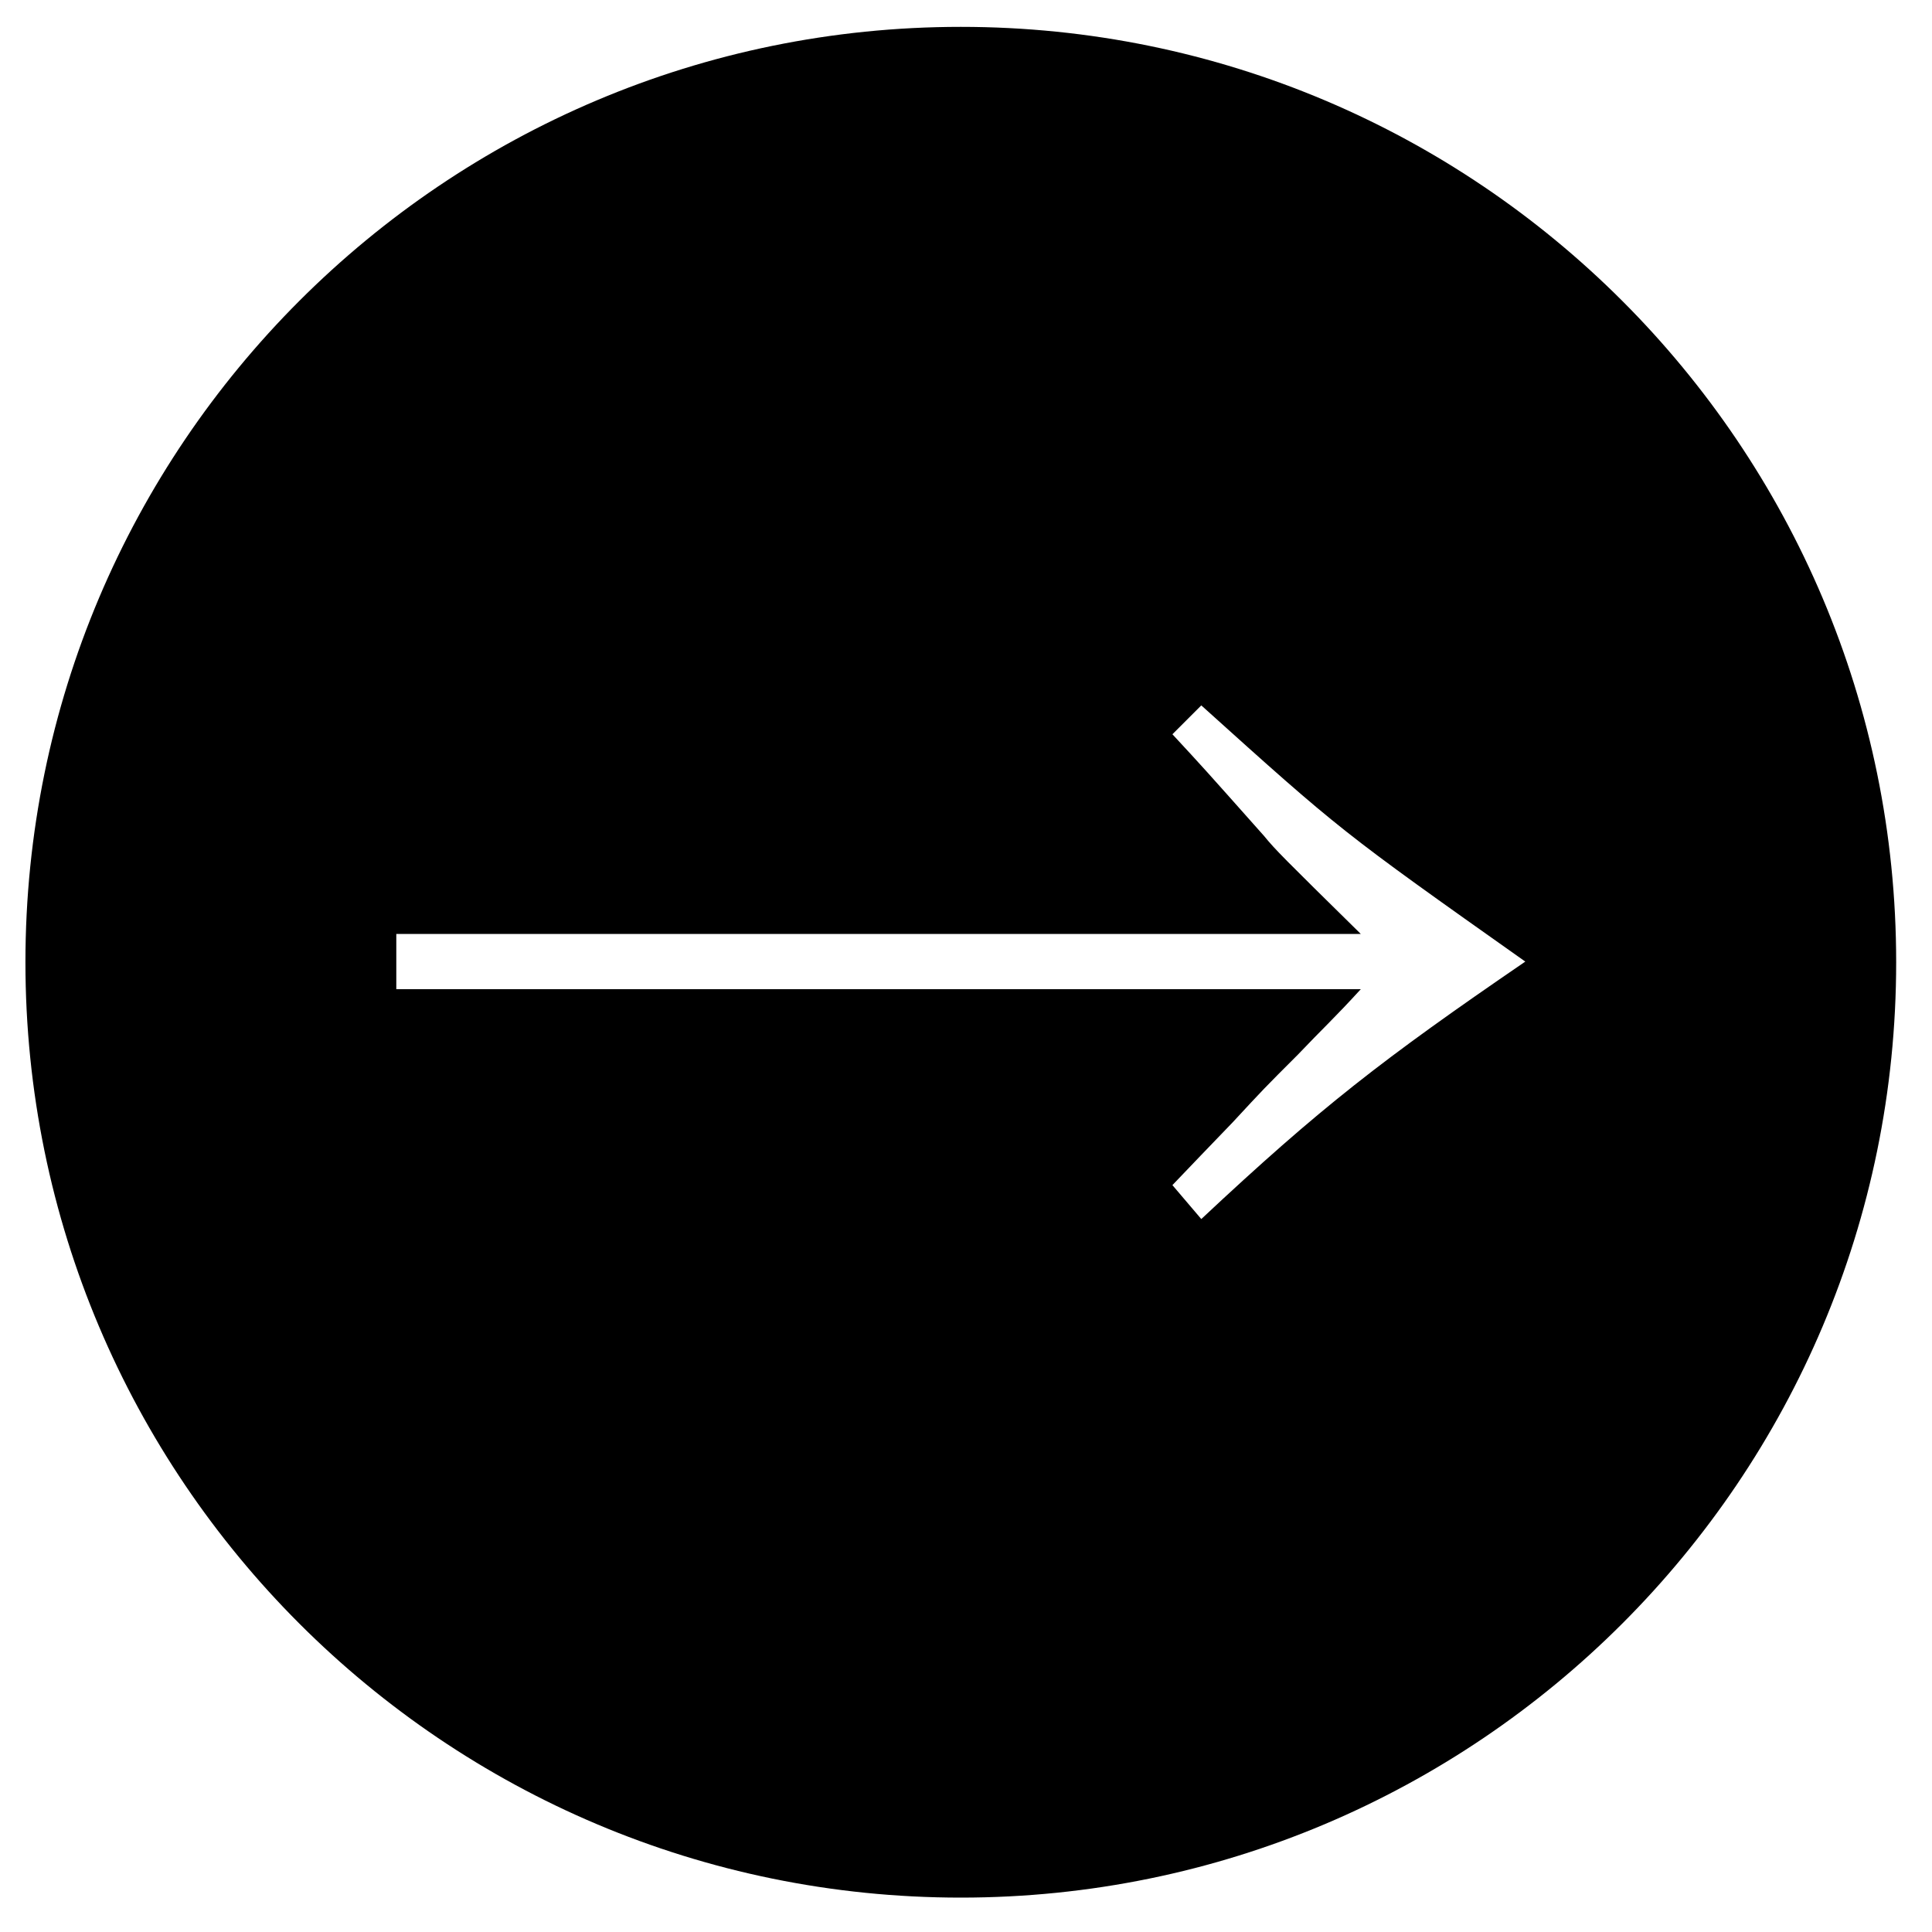 <?xml version="1.0" encoding="utf-8"?>
<!-- Generator: Adobe Illustrator 16.0.0, SVG Export Plug-In . SVG Version: 6.00 Build 0)  -->
<!DOCTYPE svg PUBLIC "-//W3C//DTD SVG 1.1//EN" "http://www.w3.org/Graphics/SVG/1.1/DTD/svg11.dtd">
<svg version="1.1" id="レイヤー_1" xmlns="http://www.w3.org/2000/svg" xmlns:xlink="http://www.w3.org/1999/xlink" x="0px"
	 y="0px" width="200px" height="200px" viewBox="0 0 200 200" enable-background="new 0 0 200 200" xml:space="preserve">
<path d="M99.462,2.781c-53.477,0-96.829,43.352-96.829,96.829c0,53.478,43.352,96.83,96.829,96.83
	c53.478,0,96.829-43.352,96.829-96.83C196.291,46.133,152.939,2.781,99.462,2.781z M124.357,126.195l-2.989-3.512
	c2.729-2.858,2.86-2.988,6.239-6.5c3.25-3.51,3.25-3.51,6.762-7.02c2.47-2.602,3.77-3.771,6.5-6.762H41.025v-5.719h99.844
	c-8.061-7.931-8.842-8.711-10.012-10.141c-6.239-7.021-6.239-7.021-9.489-10.53l2.989-2.988
	c14.432,13.001,14.432,13.001,33.541,26.521C143.079,109.686,136.709,114.625,124.357,126.195z"/>
</svg>
